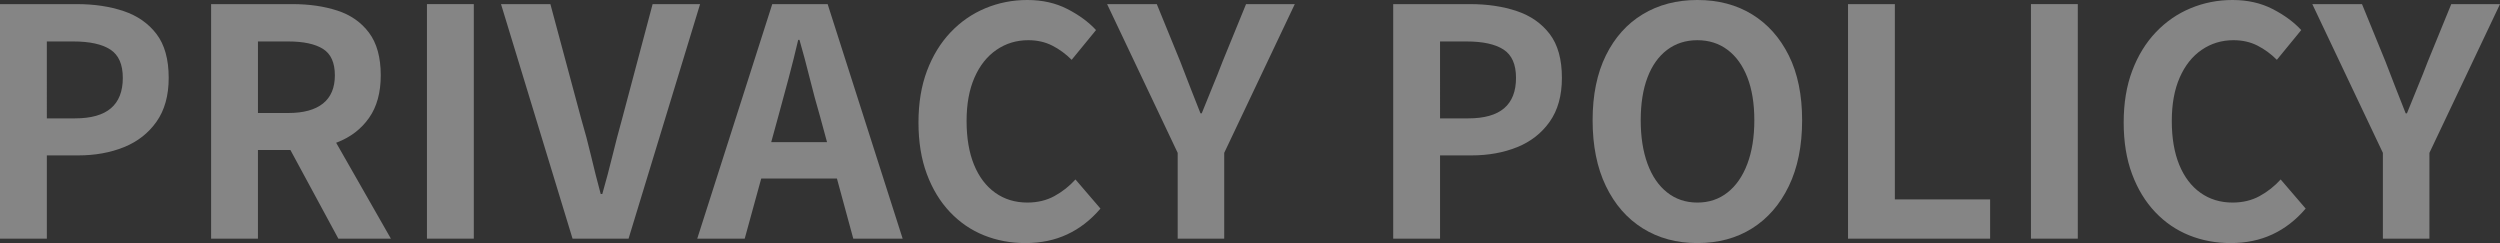 <?xml version="1.0" encoding="UTF-8"?><svg id="Layer_2" xmlns="http://www.w3.org/2000/svg" viewBox="0 0 1234.183 120"><rect x="0" y="0" width="1234.183" height="120" fill="#333333" stroke="none"/><g id="Design"><g opacity=".4"><path d="M0,117.812V2.031H37.971c8.537,0,16.22,1.148,23.044,3.439,6.821,2.291,12.241,6.069,16.25,11.328,4.009,5.26,6.016,12.476,6.016,21.641,0,8.749-2.007,15.964-6.016,21.641-4.009,5.678-9.376,9.87-16.094,12.577-6.718,2.71-14.244,4.063-22.579,4.063h-15.468v41.094H0ZM23.125,58.437h13.908c7.915,0,13.828-1.665,17.734-4.999,3.906-3.332,5.859-8.333,5.859-14.999s-2.06-11.33-6.172-13.985c-4.116-2.657-10.185-3.984-18.204-3.984h-13.126V58.437Z" fill="#fff"/><path d="M104.217,117.812V2.031h40.157c8.228,0,15.625,1.07,22.186,3.204,6.565,2.136,11.772,5.781,15.625,10.937,3.853,5.156,5.783,12.163,5.783,21.015,0,8.543-1.93,15.547-5.783,21.017-3.853,5.468-9.06,9.479-15.625,12.03-6.561,2.554-13.958,3.828-22.186,3.828h-17.033v43.75h-23.125Zm23.125-62.03h15.003c7.5,0,13.203-1.562,17.109-4.688,3.906-3.124,5.859-7.759,5.859-13.906,0-6.25-1.953-10.597-5.859-13.046-3.906-2.447-9.609-3.672-17.109-3.672h-15.003V55.782Zm39.688,62.03l-26.874-49.688,16.25-14.374,36.564,64.062h-25.94Z" fill="#fff"/><path d="M210.776,117.812V2.031h23.125V117.812h-23.125Z" fill="#fff"/><path d="M282.648,117.812L247.336,2.031h24.376l15.156,56.406c1.877,6.355,3.517,12.527,4.921,18.516,1.408,5.991,2.995,12.266,4.768,18.827h.778c1.877-6.561,3.54-12.836,5.001-18.827,1.457-5.989,3.071-12.161,4.845-18.516l14.999-56.406h23.437l-35.312,115.781h-27.656Z" fill="#fff"/><path d="M344.209,117.812L381.242,2.031h27.344l37.029,115.781h-24.376l-16.403-60.312c-1.774-6.041-3.468-12.318-5.081-18.827s-3.307-12.838-5.077-18.986h-.626c-1.457,6.25-3.044,12.606-4.765,19.062-1.717,6.46-3.414,12.71-5.077,18.751l-16.563,60.312h-23.437Zm22.968-29.688v-17.969h55v17.969h-55Z" fill="#fff"/><path d="M506.237,120c-7.29,0-14.114-1.278-20.466-3.828-6.355-2.552-11.955-6.38-16.8-11.484-4.841-5.102-8.648-11.352-11.406-18.751-2.762-7.395-4.139-15.882-4.139-25.469,0-9.582,1.404-18.097,4.219-25.547,2.811-7.446,6.691-13.773,11.639-18.984,4.948-5.207,10.677-9.165,17.189-11.875,6.508-2.707,13.409-4.063,20.702-4.063,7.397,0,13.985,1.486,19.768,4.454,5.779,2.97,10.49,6.433,14.137,10.391l-12.031,14.686c-2.914-2.914-6.119-5.259-9.609-7.03-3.49-1.77-7.42-2.657-11.795-2.657-5.836,0-11.07,1.589-15.705,4.766-4.635,3.178-8.255,7.734-10.857,13.672-2.605,5.938-3.906,13.073-3.906,21.406,0,8.436,1.221,15.652,3.67,21.641,2.449,5.991,5.939,10.599,10.471,13.828,4.528,3.229,9.815,4.843,15.858,4.843,5.001,0,9.453-1.066,13.359-3.202,3.906-2.134,7.37-4.869,10.391-8.203l12.344,14.376c-4.791,5.625-10.261,9.87-16.407,12.733-6.145,2.865-13.023,4.297-20.626,4.297Z" fill="#fff"/><path d="M581.39,117.812v-42.343L546.547,2.031h24.532l11.562,28.282c1.663,4.375,3.307,8.619,4.921,12.733,1.614,4.116,3.307,8.413,5.077,12.892h.626c1.77-4.478,3.517-8.776,5.234-12.892,1.72-4.114,3.414-8.358,5.081-12.733l11.562-28.282h24.063l-34.847,73.438v42.343h-22.968Z" fill="#fff"/><path d="M687.789,117.812V2.031h37.971c8.537,0,16.22,1.148,23.044,3.439,6.821,2.291,12.241,6.069,16.25,11.328,4.009,5.26,6.016,12.476,6.016,21.641,0,8.749-2.007,15.964-6.016,21.641-4.009,5.678-9.376,9.87-16.094,12.577-6.718,2.71-14.244,4.063-22.579,4.063h-15.468v41.094h-23.125Zm23.125-59.375h13.908c7.915,0,13.828-1.665,17.734-4.999,3.906-3.332,5.859-8.333,5.859-14.999s-2.06-11.33-6.172-13.985c-4.116-2.657-10.185-3.984-18.204-3.984h-13.126V58.437Z" fill="#fff"/><path d="M837.946,120c-10.212,0-19.195-2.422-26.954-7.265-7.763-4.845-13.828-11.797-18.204-20.861-4.375-9.062-6.561-19.894-6.561-32.499,0-12.501,2.186-23.176,6.561-32.032,4.375-8.852,10.441-15.625,18.204-20.311,7.759-4.688,16.743-7.032,26.954-7.032,10.311,0,19.321,2.371,27.031,7.111,7.706,4.74,13.748,11.511,18.123,20.311,4.375,8.804,6.561,19.453,6.561,31.954,0,12.606-2.186,23.437-6.561,32.499-4.375,9.064-10.418,16.016-18.123,20.861-7.709,4.843-16.72,7.265-27.031,7.265Zm0-20c5.726,0,10.7-1.665,14.919-4.999,4.219-3.334,7.473-8.047,9.766-14.141,2.293-6.094,3.437-13.254,3.437-21.484,0-8.228-1.144-15.285-3.437-21.171-2.293-5.884-5.547-10.416-9.766-13.594-4.219-3.178-9.193-4.766-14.919-4.766-5.73,0-10.704,1.589-14.923,4.766-4.219,3.178-7.45,7.709-9.689,13.594-2.239,5.886-3.357,12.943-3.357,21.171,0,8.23,1.118,15.39,3.357,21.484,2.239,6.094,5.47,10.807,9.689,14.141,4.219,3.334,9.193,4.999,14.923,4.999Z" fill="#fff"/><path d="M912.317,117.812V2.031h23.125V98.438h47.031v19.375h-70.156Z" fill="#fff"/><path d="M1002.625,117.812V2.031h23.125V117.812h-23.125Z" fill="#fff"/><path d="M1101.215,120c-7.29,0-14.114-1.278-20.466-3.828-6.355-2.552-11.955-6.38-16.8-11.484-4.841-5.102-8.648-11.352-11.406-18.751-2.762-7.395-4.139-15.882-4.139-25.469,0-9.582,1.404-18.097,4.219-25.547,2.811-7.446,6.691-13.773,11.639-18.984,4.948-5.207,10.677-9.165,17.189-11.875,6.508-2.707,13.409-4.063,20.702-4.063,7.397,0,13.985,1.486,19.768,4.454,5.779,2.97,10.49,6.433,14.137,10.391l-12.031,14.686c-2.914-2.914-6.119-5.259-9.609-7.03-3.49-1.77-7.42-2.657-11.795-2.657-5.836,0-11.07,1.589-15.705,4.766-4.635,3.178-8.255,7.734-10.857,13.672-2.605,5.938-3.906,13.073-3.906,21.406,0,8.436,1.221,15.652,3.67,21.641,2.449,5.991,5.939,10.599,10.471,13.828,4.528,3.229,9.815,4.843,15.858,4.843,5.001,0,9.453-1.066,13.359-3.202,3.906-2.134,7.37-4.869,10.391-8.203l12.344,14.376c-4.791,5.625-10.261,9.87-16.407,12.733-6.145,2.865-13.023,4.297-20.626,4.297Z" fill="#fff"/><path d="M1176.368,117.812v-42.343L1141.525,2.031h24.532l11.562,28.282c1.663,4.375,3.307,8.619,4.921,12.733,1.614,4.116,3.307,8.413,5.077,12.892h.626c1.77-4.478,3.517-8.776,5.234-12.892,1.72-4.114,3.414-8.358,5.081-12.733l11.562-28.282h24.063l-34.847,73.438v42.343h-22.968Z" fill="#fff"/></g></g></svg>
